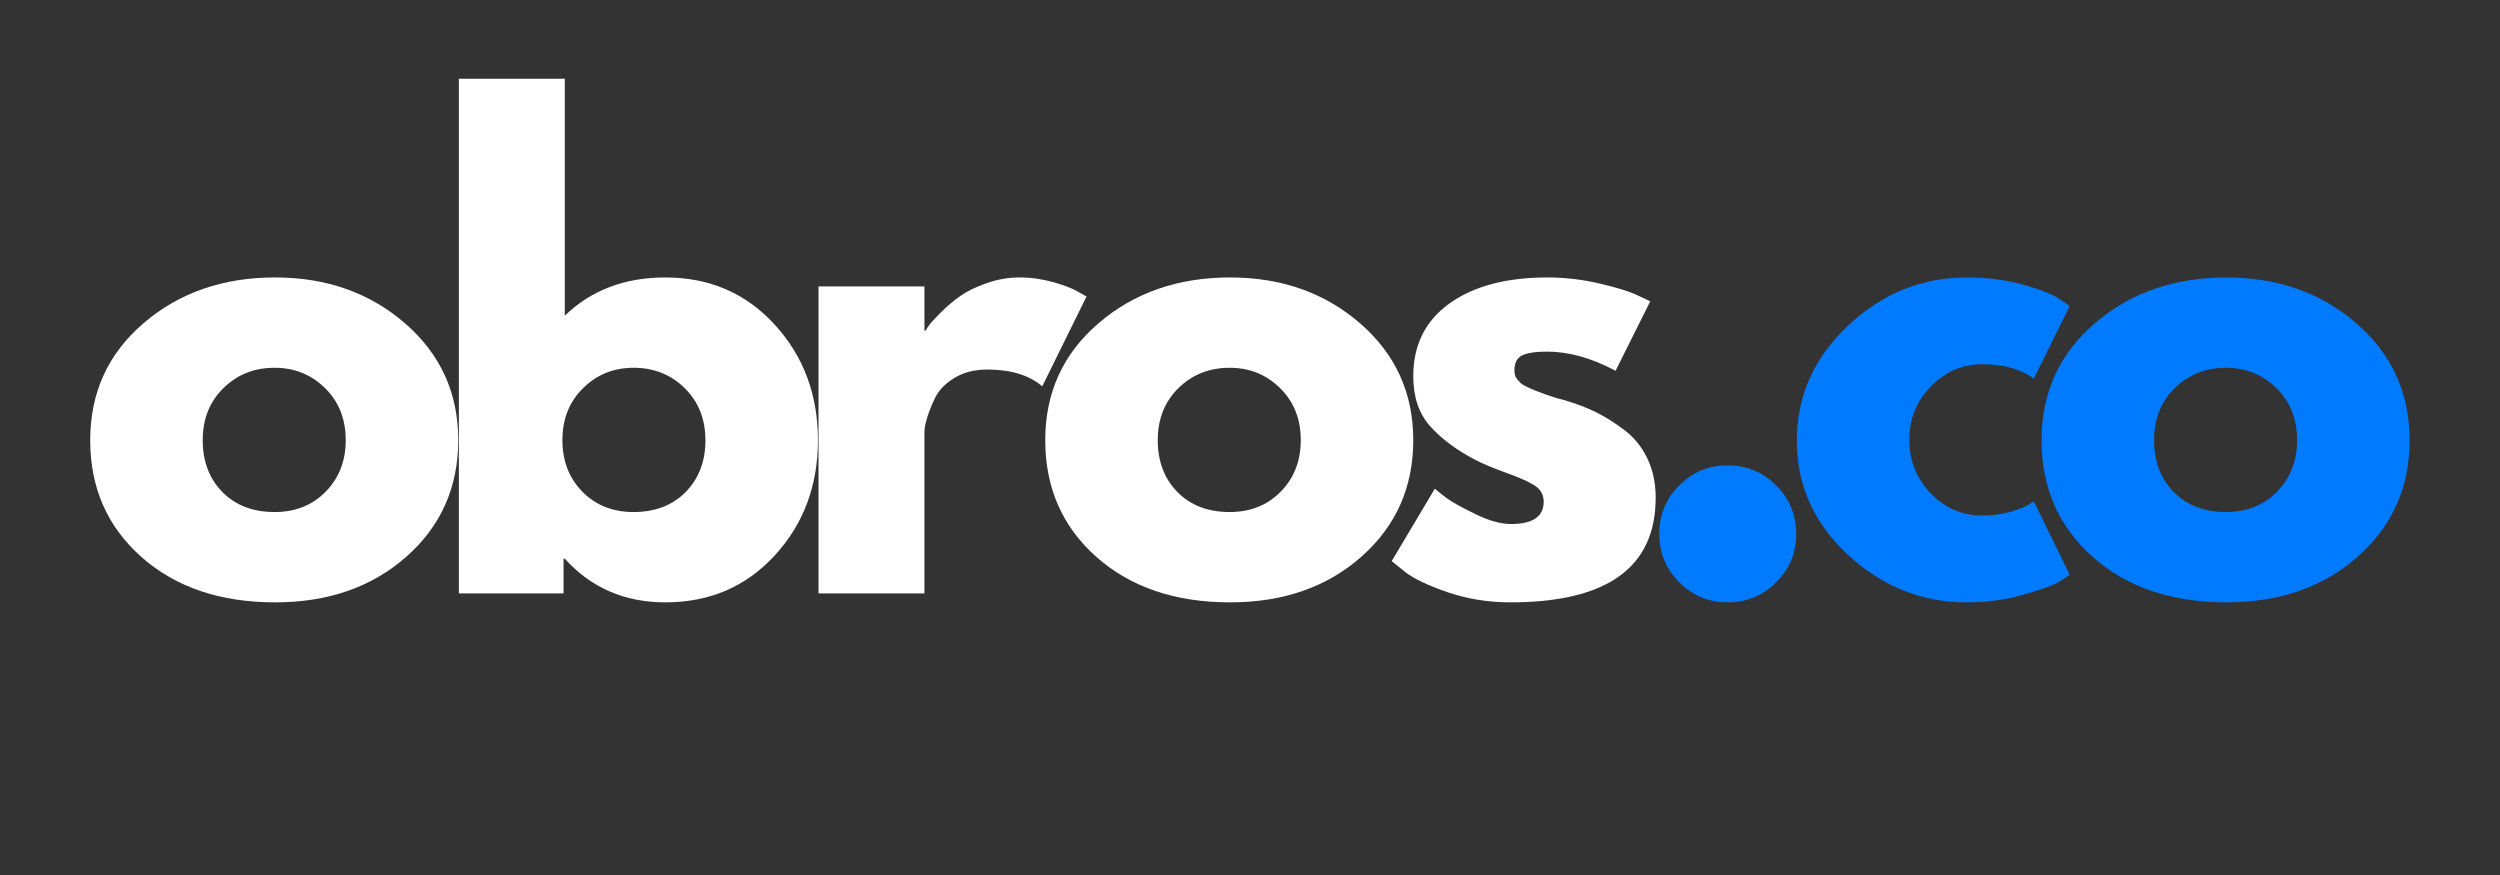 <svg xmlns="http://www.w3.org/2000/svg" xmlns:xlink="http://www.w3.org/1999/xlink" width="500" zoomAndPan="magnify" viewBox="0 0 375 131.25" height="175" preserveAspectRatio="xMidYMid meet" version="1.0"><rect x="0" y="0" width="375" height="131.25" fill="#333333" stroke="none"/><defs><g/><clipPath id="e9c40cc0ab"><rect x="0" width="353" y="0" height="114"/></clipPath></defs><g transform="matrix(1, 0, 0, 1, 10, 8)"><g clip-path="url(#e9c40cc0ab)"><g fill="#ffffff" fill-opacity="1"><g transform="translate(1.469, 81.009)"><g><path d="M 9.734 -5.469 C 4.617 -10.02 2.062 -15.852 2.062 -22.969 C 2.062 -30.094 4.723 -35.941 10.047 -40.516 C 15.379 -45.098 21.961 -47.391 29.797 -47.391 C 37.516 -47.391 44.02 -45.086 49.312 -40.484 C 54.613 -35.879 57.266 -30.047 57.266 -22.984 C 57.266 -15.922 54.676 -10.098 49.5 -5.516 C 44.32 -0.941 37.754 1.344 29.797 1.344 C 21.547 1.344 14.859 -0.926 9.734 -5.469 Z M 22.031 -30.781 C 19.969 -28.75 18.938 -26.145 18.938 -22.969 C 18.938 -19.801 19.922 -17.211 21.891 -15.203 C 23.867 -13.203 26.477 -12.203 29.719 -12.203 C 32.82 -12.203 35.375 -13.219 37.375 -15.25 C 39.383 -17.289 40.391 -19.867 40.391 -22.984 C 40.391 -26.148 39.359 -28.75 37.297 -30.781 C 35.234 -32.82 32.707 -33.844 29.719 -33.844 C 26.664 -33.844 24.102 -32.82 22.031 -30.781 Z M 22.031 -30.781 "/></g></g></g><g fill="#ffffff" fill-opacity="1"><g transform="translate(53.439, 81.009)"><g><path d="M 52.781 -40.297 C 57.094 -35.578 59.25 -29.805 59.25 -22.984 C 59.25 -16.16 57.094 -10.398 52.781 -5.703 C 48.469 -1.004 42.992 1.344 36.359 1.344 C 30.254 1.344 25.227 -0.836 21.281 -5.203 L 21.094 -5.203 L 21.094 0 L 5.391 0 L 5.391 -77.203 L 21.281 -77.203 L 21.281 -41.656 C 25.227 -45.477 30.254 -47.391 36.359 -47.391 C 42.992 -47.391 48.469 -45.023 52.781 -40.297 Z M 39.406 -15.203 C 41.383 -17.211 42.375 -19.801 42.375 -22.969 C 42.375 -26.145 41.336 -28.75 39.266 -30.781 C 37.203 -32.82 34.645 -33.844 31.594 -33.844 C 28.602 -33.844 26.078 -32.82 24.016 -30.781 C 21.953 -28.75 20.922 -26.148 20.922 -22.984 C 20.922 -19.867 21.922 -17.289 23.922 -15.25 C 25.922 -13.219 28.477 -12.203 31.594 -12.203 C 34.82 -12.203 37.426 -13.203 39.406 -15.203 Z M 39.406 -15.203 "/></g></g></g><g fill="#ffffff" fill-opacity="1"><g transform="translate(107.384, 81.009)"><g><path d="M 5.391 0 L 5.391 -46.047 L 21.281 -46.047 L 21.281 -39.406 L 21.453 -39.406 C 21.578 -39.645 21.77 -39.941 22.031 -40.297 C 22.301 -40.66 22.883 -41.289 23.781 -42.188 C 24.688 -43.082 25.645 -43.891 26.656 -44.609 C 27.676 -45.328 28.992 -45.969 30.609 -46.531 C 32.223 -47.102 33.867 -47.391 35.547 -47.391 C 37.285 -47.391 38.988 -47.148 40.656 -46.672 C 42.332 -46.191 43.562 -45.711 44.344 -45.234 L 45.594 -44.531 L 38.953 -31.062 C 36.984 -32.738 34.234 -33.578 30.703 -33.578 C 28.785 -33.578 27.141 -33.156 25.766 -32.312 C 24.391 -31.477 23.414 -30.461 22.844 -29.266 C 22.281 -28.066 21.879 -27.047 21.641 -26.203 C 21.398 -25.367 21.281 -24.711 21.281 -24.234 L 21.281 0 Z M 5.391 0 "/></g></g></g><g fill="#ffffff" fill-opacity="1"><g transform="translate(144.724, 81.009)"><g><path d="M 9.734 -5.469 C 4.617 -10.02 2.062 -15.852 2.062 -22.969 C 2.062 -30.094 4.723 -35.941 10.047 -40.516 C 15.379 -45.098 21.961 -47.391 29.797 -47.391 C 37.516 -47.391 44.02 -45.086 49.312 -40.484 C 54.613 -35.879 57.266 -30.047 57.266 -22.984 C 57.266 -15.922 54.676 -10.098 49.5 -5.516 C 44.32 -0.941 37.754 1.344 29.797 1.344 C 21.547 1.344 14.859 -0.926 9.734 -5.469 Z M 22.031 -30.781 C 19.969 -28.75 18.938 -26.145 18.938 -22.969 C 18.938 -19.801 19.922 -17.211 21.891 -15.203 C 23.867 -13.203 26.477 -12.203 29.719 -12.203 C 32.82 -12.203 35.375 -13.219 37.375 -15.25 C 39.383 -17.289 40.391 -19.867 40.391 -22.984 C 40.391 -26.148 39.359 -28.75 37.297 -30.781 C 35.234 -32.82 32.707 -33.844 29.719 -33.844 C 26.664 -33.844 24.102 -32.82 22.031 -30.781 Z M 22.031 -30.781 "/></g></g></g><g fill="#ffffff" fill-opacity="1"><g transform="translate(196.694, 81.009)"><g><path d="M 25.406 -47.391 C 28.039 -47.391 30.645 -47.086 33.219 -46.484 C 35.789 -45.891 37.703 -45.297 38.953 -44.703 L 40.844 -43.812 L 35.641 -33.391 C 32.047 -35.305 28.633 -36.266 25.406 -36.266 C 23.602 -36.266 22.328 -36.066 21.578 -35.672 C 20.836 -35.285 20.469 -34.555 20.469 -33.484 C 20.469 -33.242 20.492 -33.004 20.547 -32.766 C 20.609 -32.523 20.727 -32.301 20.906 -32.094 C 21.094 -31.883 21.258 -31.703 21.406 -31.547 C 21.562 -31.398 21.816 -31.238 22.172 -31.062 C 22.523 -30.883 22.805 -30.75 23.016 -30.656 C 23.234 -30.562 23.582 -30.426 24.062 -30.25 C 24.539 -30.07 24.898 -29.938 25.141 -29.844 C 25.379 -29.758 25.781 -29.625 26.344 -29.438 C 26.914 -29.258 27.348 -29.141 27.641 -29.078 C 29.504 -28.547 31.125 -27.945 32.5 -27.281 C 33.875 -26.625 35.32 -25.727 36.844 -24.594 C 38.375 -23.457 39.555 -22.02 40.391 -20.281 C 41.234 -18.551 41.656 -16.578 41.656 -14.359 C 41.656 -3.891 34.383 1.344 19.844 1.344 C 16.551 1.344 13.422 0.836 10.453 -0.172 C 7.492 -1.191 5.359 -2.211 4.047 -3.234 L 2.062 -4.844 L 8.531 -15.703 C 9.008 -15.285 9.633 -14.789 10.406 -14.219 C 11.188 -13.656 12.594 -12.879 14.625 -11.891 C 16.664 -10.898 18.43 -10.406 19.922 -10.406 C 23.211 -10.406 24.859 -11.516 24.859 -13.734 C 24.859 -14.754 24.441 -15.547 23.609 -16.109 C 22.773 -16.68 21.352 -17.328 19.344 -18.047 C 17.344 -18.766 15.77 -19.422 14.625 -20.016 C 11.758 -21.516 9.488 -23.207 7.812 -25.094 C 6.133 -26.977 5.297 -29.473 5.297 -32.578 C 5.297 -37.254 7.102 -40.891 10.719 -43.484 C 14.344 -46.086 19.238 -47.391 25.406 -47.391 Z M 25.406 -47.391 "/></g></g></g><g fill="#007aff" fill-opacity="1"><g transform="translate(233.497, 81.009)"><g><path d="M 15.625 -19.203 C 18.488 -19.203 20.922 -18.203 22.922 -16.203 C 24.93 -14.203 25.938 -11.766 25.938 -8.891 C 25.938 -6.078 24.93 -3.664 22.922 -1.656 C 20.922 0.344 18.488 1.344 15.625 1.344 C 12.812 1.344 10.398 0.344 8.391 -1.656 C 6.391 -3.664 5.391 -6.078 5.391 -8.891 C 5.391 -11.766 6.391 -14.203 8.391 -16.203 C 10.398 -18.203 12.812 -19.203 15.625 -19.203 Z M 15.625 -19.203 "/></g></g></g><g fill="#007aff" fill-opacity="1"><g transform="translate(257.462, 81.009)"><g><path d="M 29.891 -34.375 C 26.898 -34.375 24.328 -33.266 22.172 -31.047 C 20.016 -28.836 18.938 -26.176 18.938 -23.062 C 18.938 -19.895 20.016 -17.203 22.172 -14.984 C 24.328 -12.773 26.898 -11.672 29.891 -11.672 C 31.328 -11.672 32.688 -11.848 33.969 -12.203 C 35.258 -12.566 36.203 -12.926 36.797 -13.281 L 37.609 -13.828 L 43 -2.781 C 42.582 -2.477 42 -2.102 41.25 -1.656 C 40.5 -1.207 38.789 -0.598 36.125 0.172 C 33.469 0.953 30.613 1.344 27.562 1.344 C 20.801 1.344 14.859 -1.031 9.734 -5.781 C 4.617 -10.539 2.062 -16.242 2.062 -22.891 C 2.062 -29.586 4.617 -35.344 9.734 -40.156 C 14.859 -44.977 20.801 -47.391 27.562 -47.391 C 30.613 -47.391 33.426 -47.031 36 -46.312 C 38.57 -45.594 40.395 -44.879 41.469 -44.172 L 43 -43.094 L 37.609 -32.219 C 35.641 -33.656 33.066 -34.375 29.891 -34.375 Z M 29.891 -34.375 "/></g></g></g><g fill="#007aff" fill-opacity="1"><g transform="translate(294.173, 81.009)"><g><path d="M 9.734 -5.469 C 4.617 -10.02 2.062 -15.852 2.062 -22.969 C 2.062 -30.094 4.723 -35.941 10.047 -40.516 C 15.379 -45.098 21.961 -47.391 29.797 -47.391 C 37.516 -47.391 44.02 -45.086 49.312 -40.484 C 54.613 -35.879 57.266 -30.047 57.266 -22.984 C 57.266 -15.922 54.676 -10.098 49.5 -5.516 C 44.32 -0.941 37.754 1.344 29.797 1.344 C 21.547 1.344 14.859 -0.926 9.734 -5.469 Z M 22.031 -30.781 C 19.969 -28.75 18.938 -26.145 18.938 -22.969 C 18.938 -19.801 19.922 -17.211 21.891 -15.203 C 23.867 -13.203 26.477 -12.203 29.719 -12.203 C 32.82 -12.203 35.375 -13.219 37.375 -15.25 C 39.383 -17.289 40.391 -19.867 40.391 -22.984 C 40.391 -26.148 39.359 -28.75 37.297 -30.781 C 35.234 -32.82 32.707 -33.844 29.719 -33.844 C 26.664 -33.844 24.102 -32.82 22.031 -30.781 Z M 22.031 -30.781 "/></g></g></g></g></g></svg>